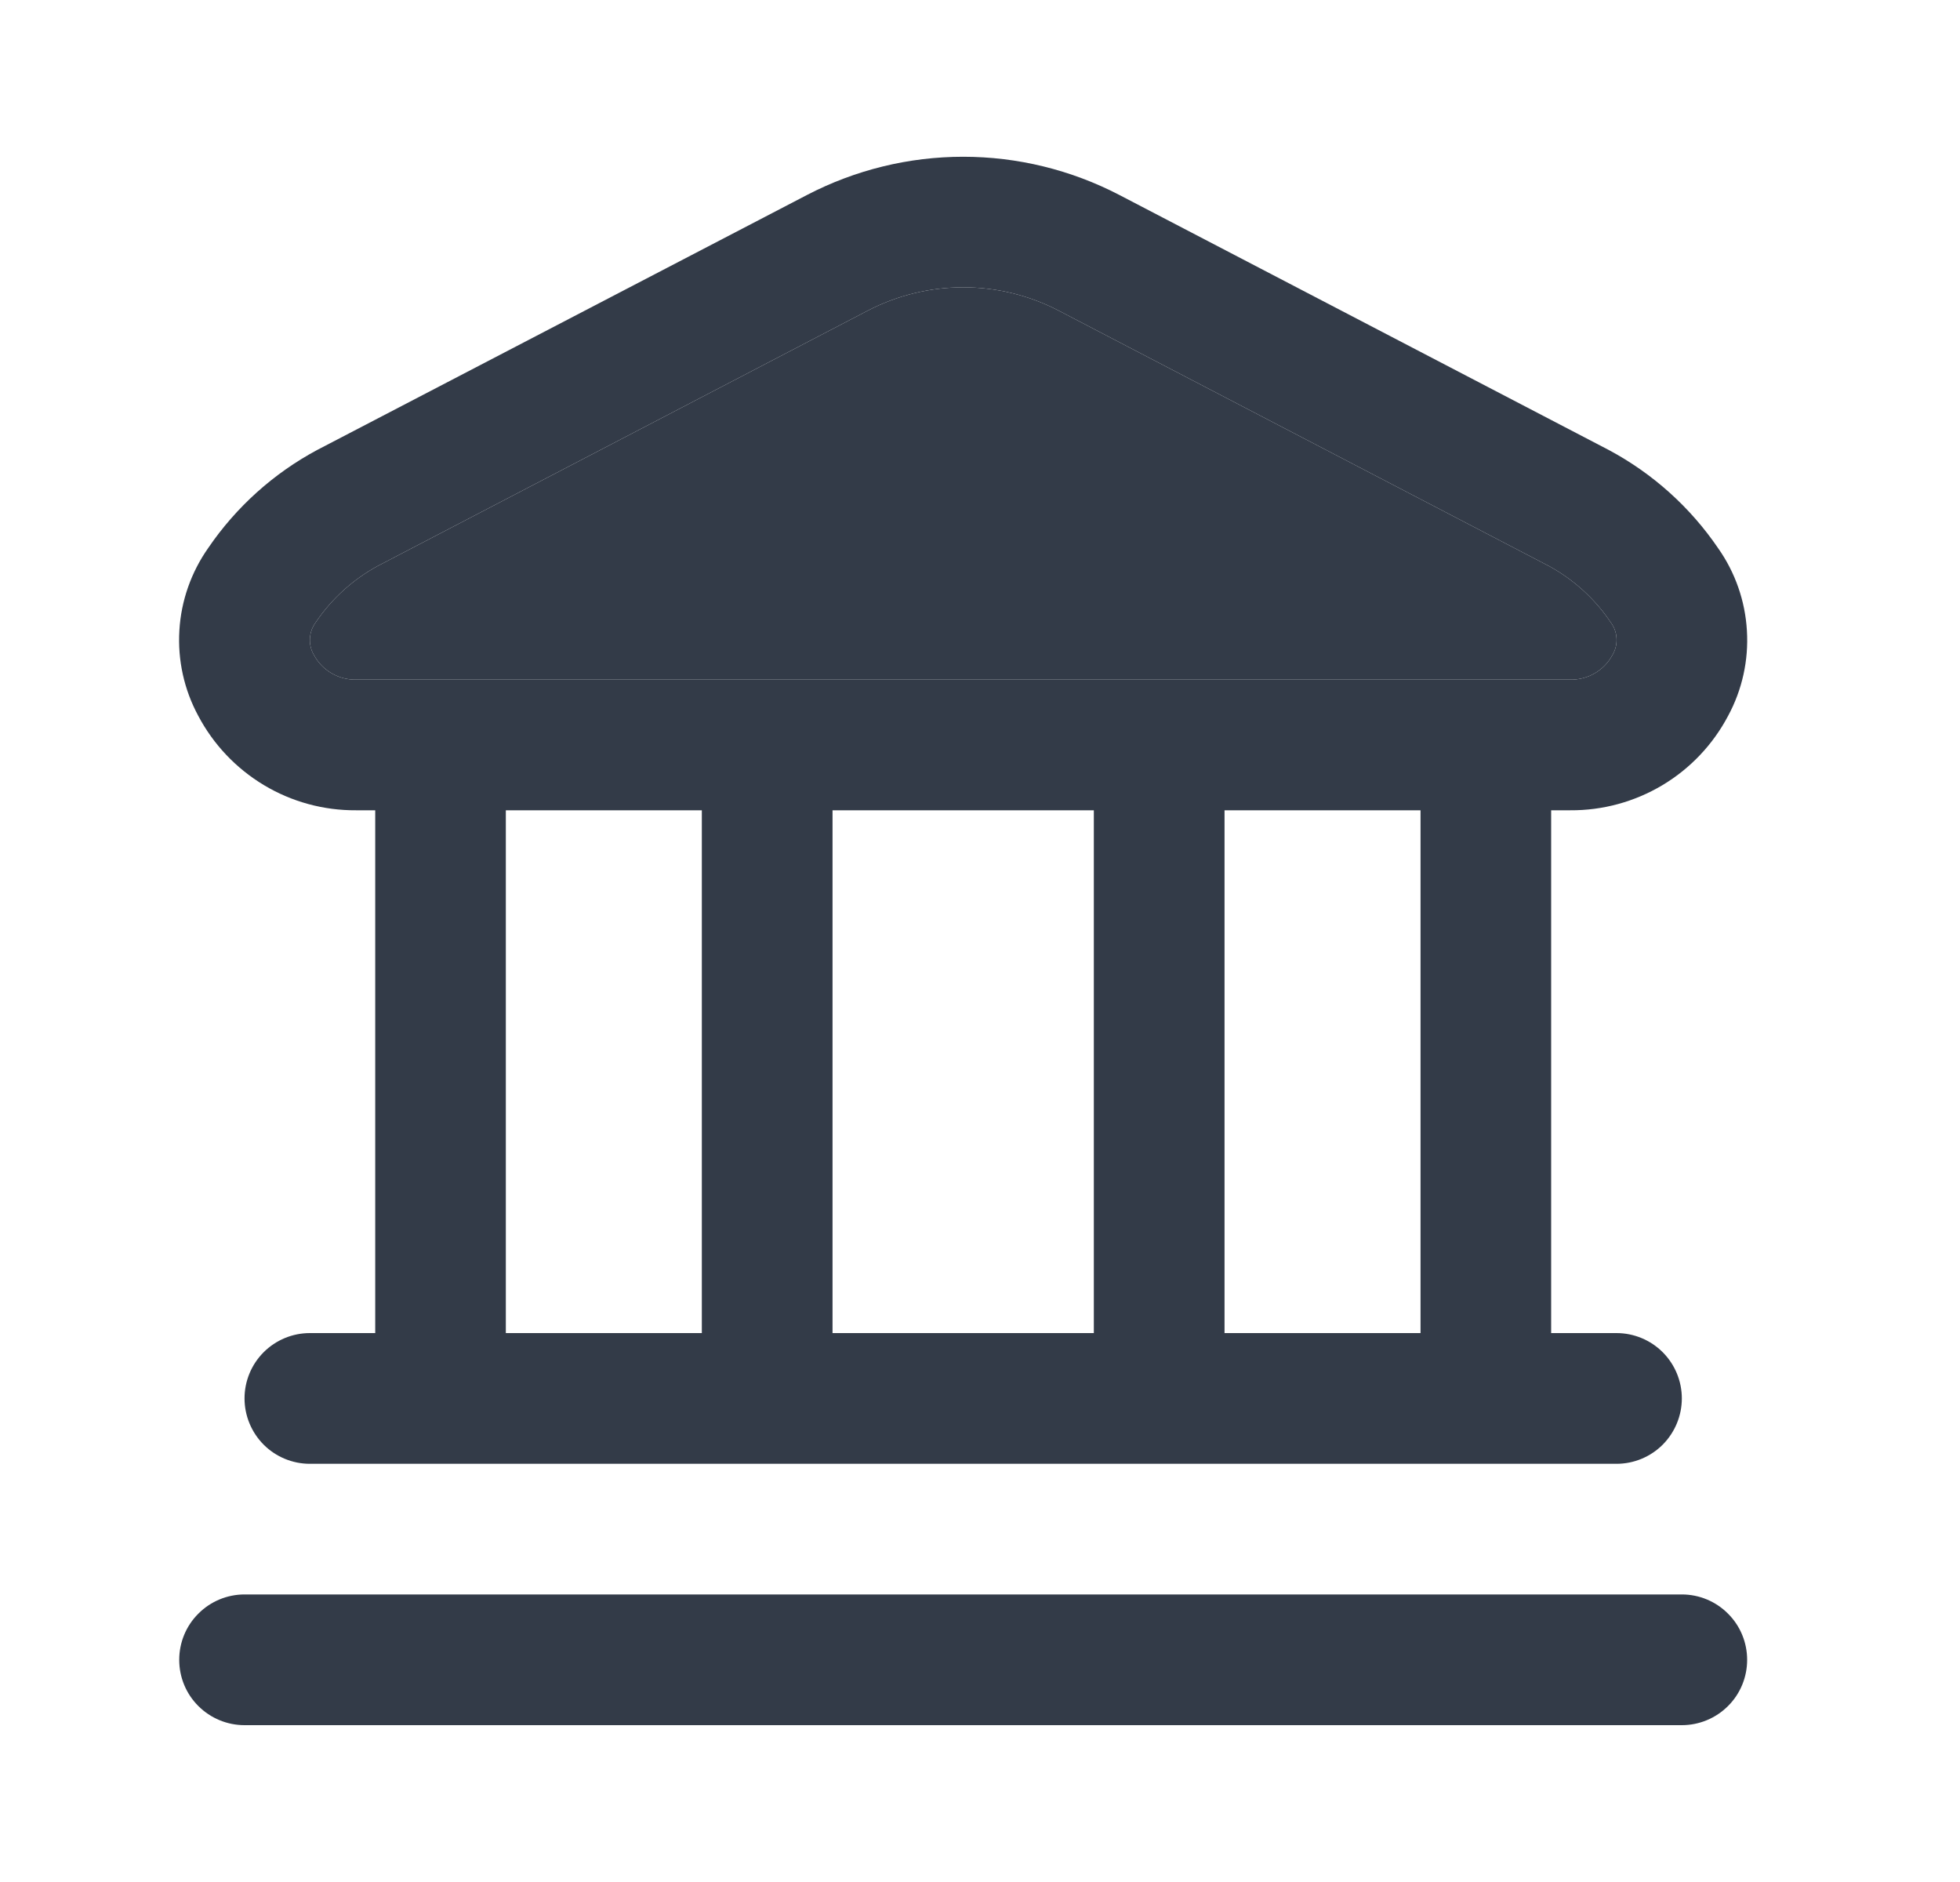 <svg xmlns="http://www.w3.org/2000/svg" width="25" height="24" viewBox="0 0 25 24" fill="none">
  <path d="M22.285 21.167C22.285 21.388 22.198 21.6 22.041 21.756C21.885 21.912 21.673 22 21.452 22H3.119C2.898 22 2.686 21.912 2.53 21.756C2.373 21.6 2.286 21.388 2.286 21.167C2.286 20.946 2.373 20.734 2.53 20.578C2.686 20.421 2.898 20.333 3.119 20.333H21.452C21.673 20.333 21.885 20.421 22.041 20.578C22.198 20.734 22.285 20.946 22.285 21.167ZM2.528 9.127C2.348 8.794 2.265 8.417 2.288 8.039C2.31 7.662 2.438 7.298 2.656 6.988C3.012 6.466 3.488 6.037 4.046 5.738L10.296 2.485C10.911 2.166 11.593 1.999 12.286 1.999C12.978 1.999 13.66 2.166 14.275 2.485L20.525 5.741C21.082 6.04 21.559 6.468 21.915 6.991C22.133 7.3 22.26 7.664 22.282 8.042C22.305 8.42 22.222 8.796 22.042 9.129C21.849 9.495 21.559 9.801 21.204 10.013C20.849 10.225 20.442 10.336 20.029 10.333H19.785V17H20.619C20.84 17 21.052 17.088 21.208 17.244C21.364 17.4 21.452 17.612 21.452 17.833C21.452 18.054 21.364 18.266 21.208 18.423C21.052 18.579 20.84 18.667 20.619 18.667H3.952C3.731 18.667 3.519 18.579 3.363 18.423C3.207 18.266 3.119 18.054 3.119 17.833C3.119 17.612 3.207 17.4 3.363 17.244C3.519 17.088 3.731 17 3.952 17H4.786V10.333H4.542C4.128 10.336 3.721 10.225 3.366 10.012C3.011 9.799 2.721 9.493 2.528 9.127ZM6.452 17H8.952V10.333H6.452V17ZM10.619 10.333V17H13.952V10.333H10.619ZM18.119 10.333H15.619V17H18.119V10.333ZM4.005 8.354C4.057 8.451 4.135 8.531 4.23 8.586C4.324 8.641 4.433 8.669 4.542 8.667H20.029C20.139 8.669 20.247 8.641 20.341 8.586C20.436 8.531 20.514 8.451 20.566 8.354C20.604 8.291 20.623 8.217 20.619 8.143C20.616 8.069 20.59 7.997 20.546 7.938C20.344 7.637 20.073 7.391 19.756 7.218L13.505 3.962C13.129 3.766 12.711 3.664 12.286 3.664C11.862 3.664 11.444 3.766 11.067 3.962L4.817 7.218C4.5 7.391 4.228 7.638 4.026 7.938C3.982 7.998 3.957 8.069 3.953 8.143C3.949 8.217 3.967 8.29 4.005 8.354Z" fill="#333B48"/>
  <path d="M4.005 8.354C4.057 8.451 4.135 8.531 4.23 8.586C4.324 8.641 4.433 8.669 4.542 8.667H20.029C20.139 8.669 20.247 8.641 20.341 8.586C20.436 8.531 20.514 8.451 20.566 8.354C20.604 8.291 20.623 8.217 20.619 8.143C20.616 8.069 20.59 7.997 20.546 7.938C20.344 7.637 20.073 7.391 19.756 7.218L13.505 3.962C13.129 3.766 12.711 3.664 12.286 3.664C11.862 3.664 11.444 3.766 11.067 3.962L4.817 7.218C4.5 7.391 4.228 7.638 4.026 7.938C3.982 7.998 3.957 8.069 3.953 8.143C3.949 8.217 3.967 8.29 4.005 8.354Z" fill="#333B48"/>
</svg>